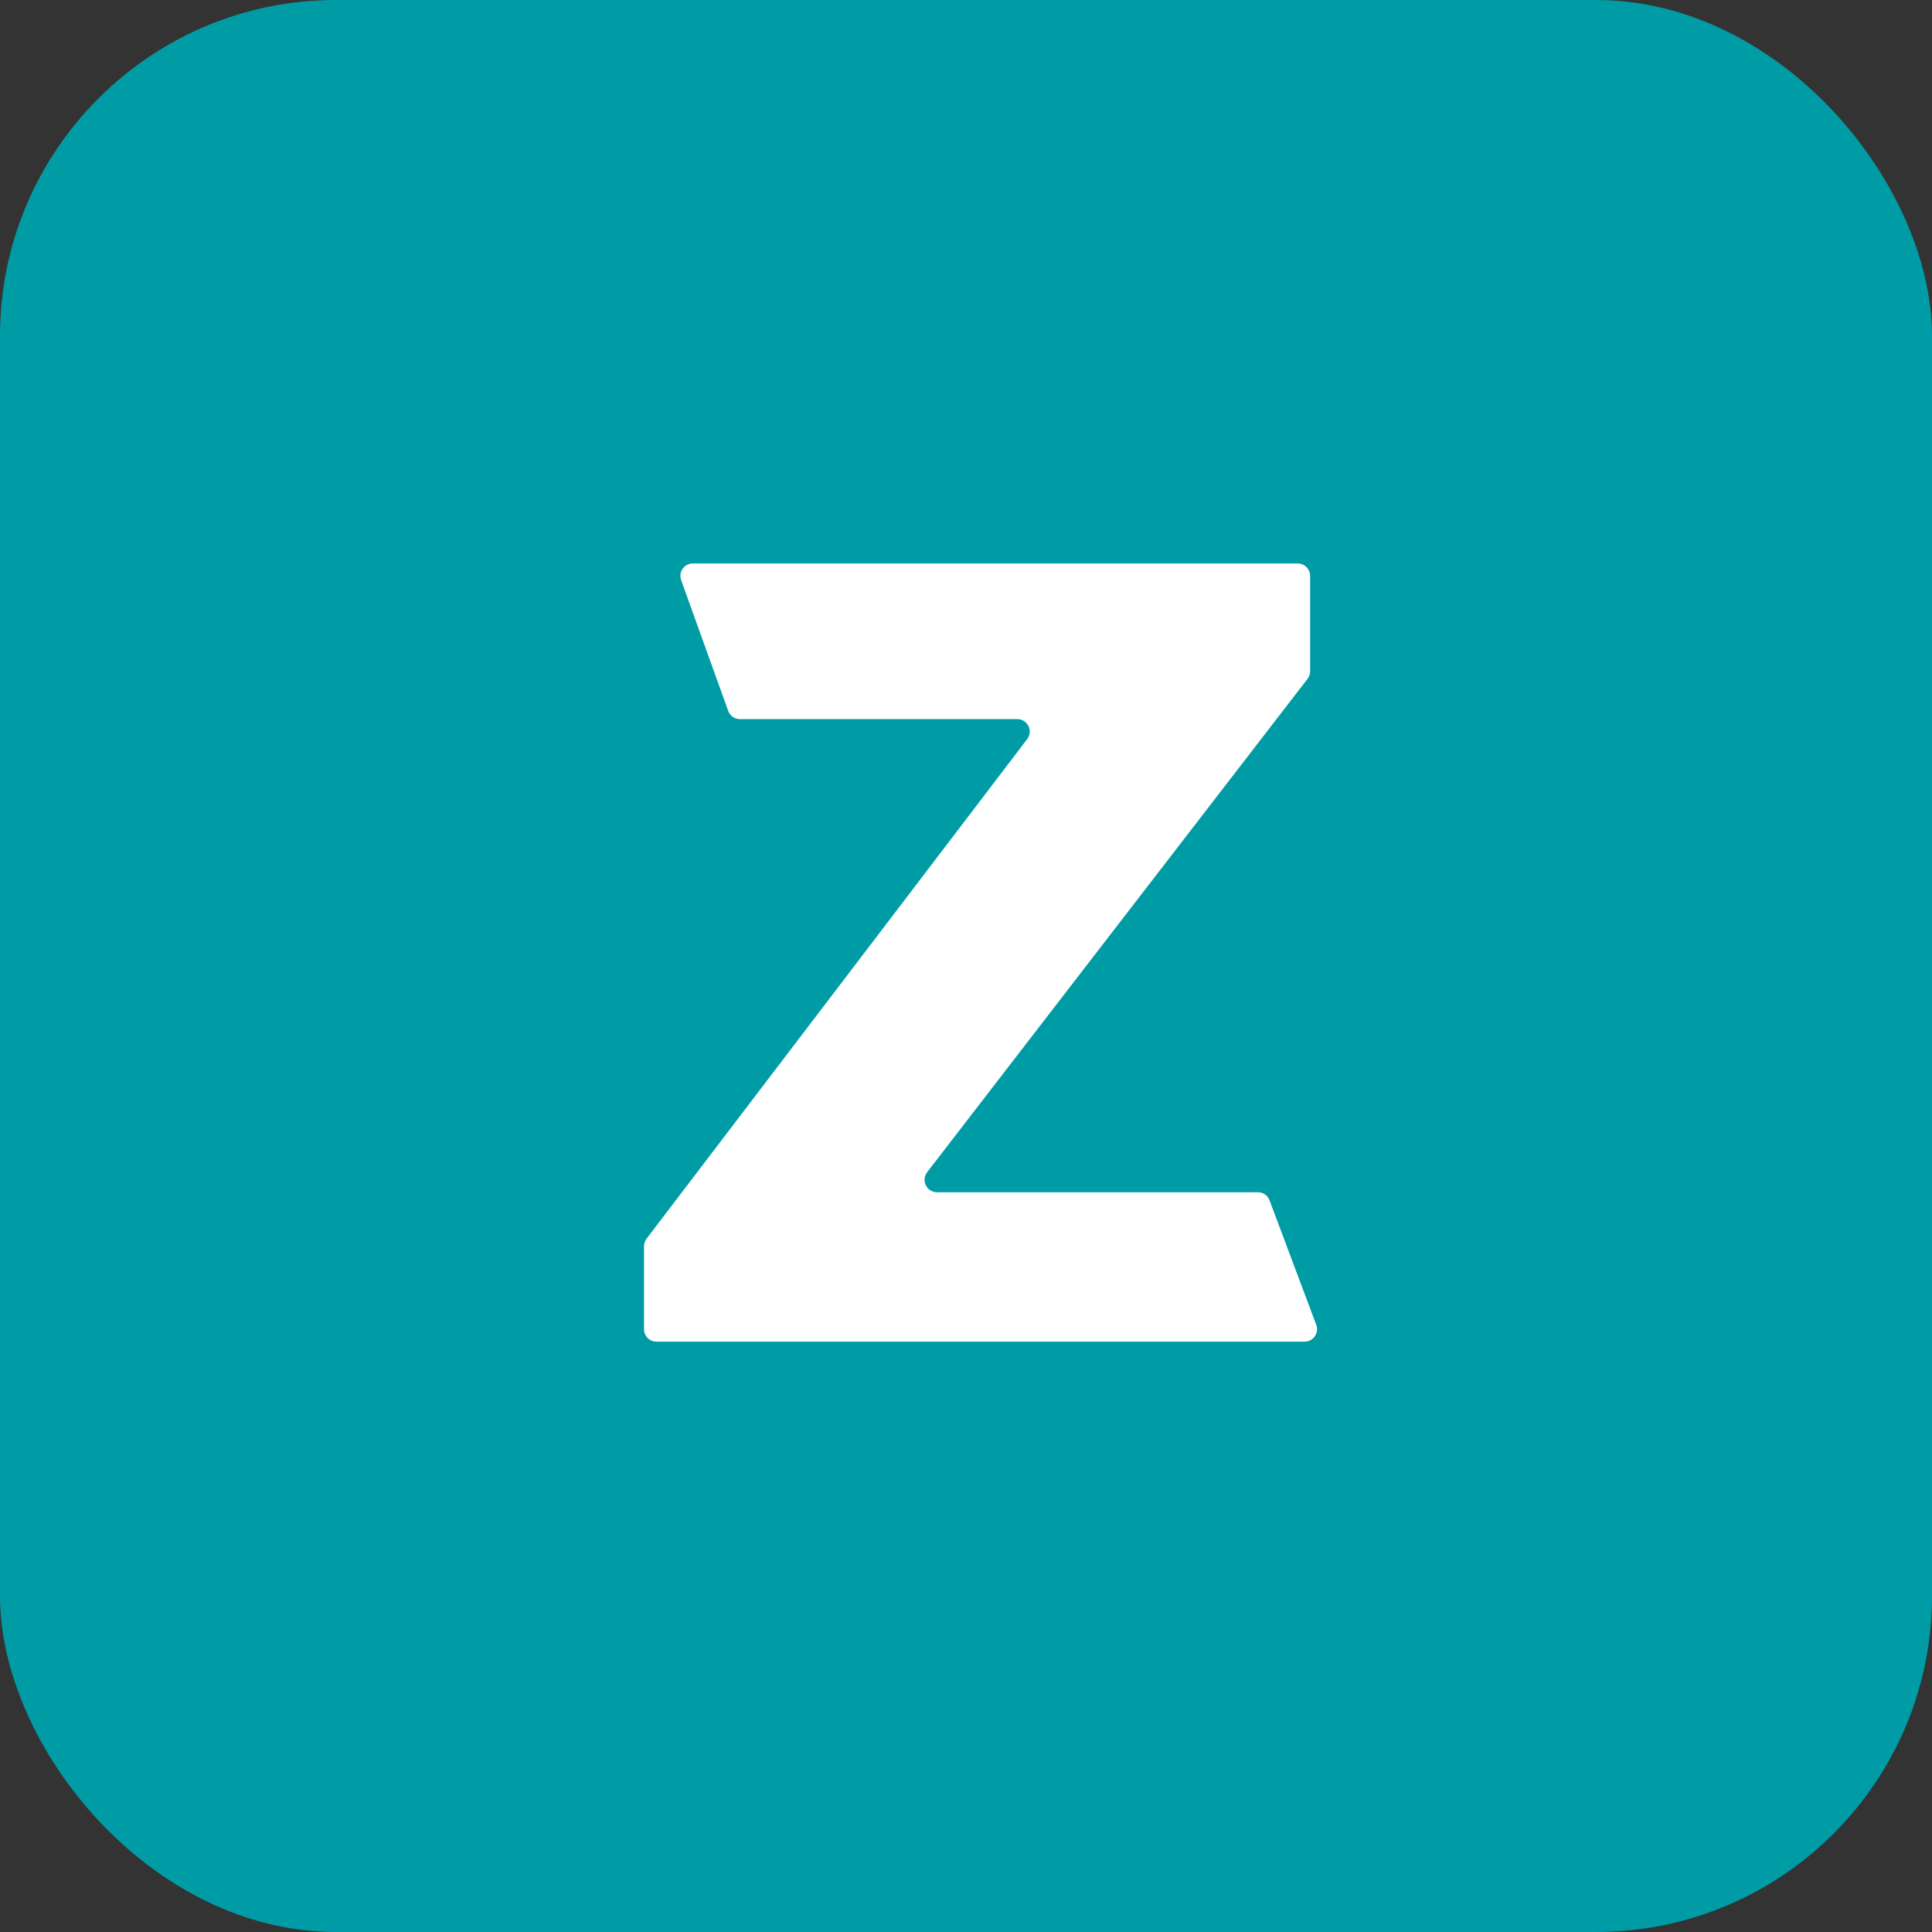 <svg width="46" height="46" viewBox="0 0 46 46" fill="none" xmlns="http://www.w3.org/2000/svg">
<rect x="0" y="0" width="46" height="46" fill="#333333" stroke="none"/>
<rect width="46" height="46" rx="8" fill="#009CA6"/>
<path d="M30.896 13.416H16.496C16.291 13.416 16.148 13.62 16.218 13.813L17.338 16.926C17.38 17.044 17.492 17.122 17.617 17.122H24.221C24.466 17.122 24.605 17.403 24.457 17.598L15.394 29.493C15.355 29.544 15.334 29.608 15.334 29.672V31.647C15.334 31.811 15.466 31.944 15.63 31.944H31.061C31.268 31.944 31.412 31.737 31.339 31.543L30.227 28.579C30.184 28.463 30.073 28.387 29.95 28.387H22.31C22.064 28.387 21.925 28.104 22.075 27.909L31.131 16.164C31.171 16.113 31.193 16.049 31.193 15.983V13.713C31.193 13.549 31.06 13.416 30.896 13.416Z" fill="white"/>
</svg>

